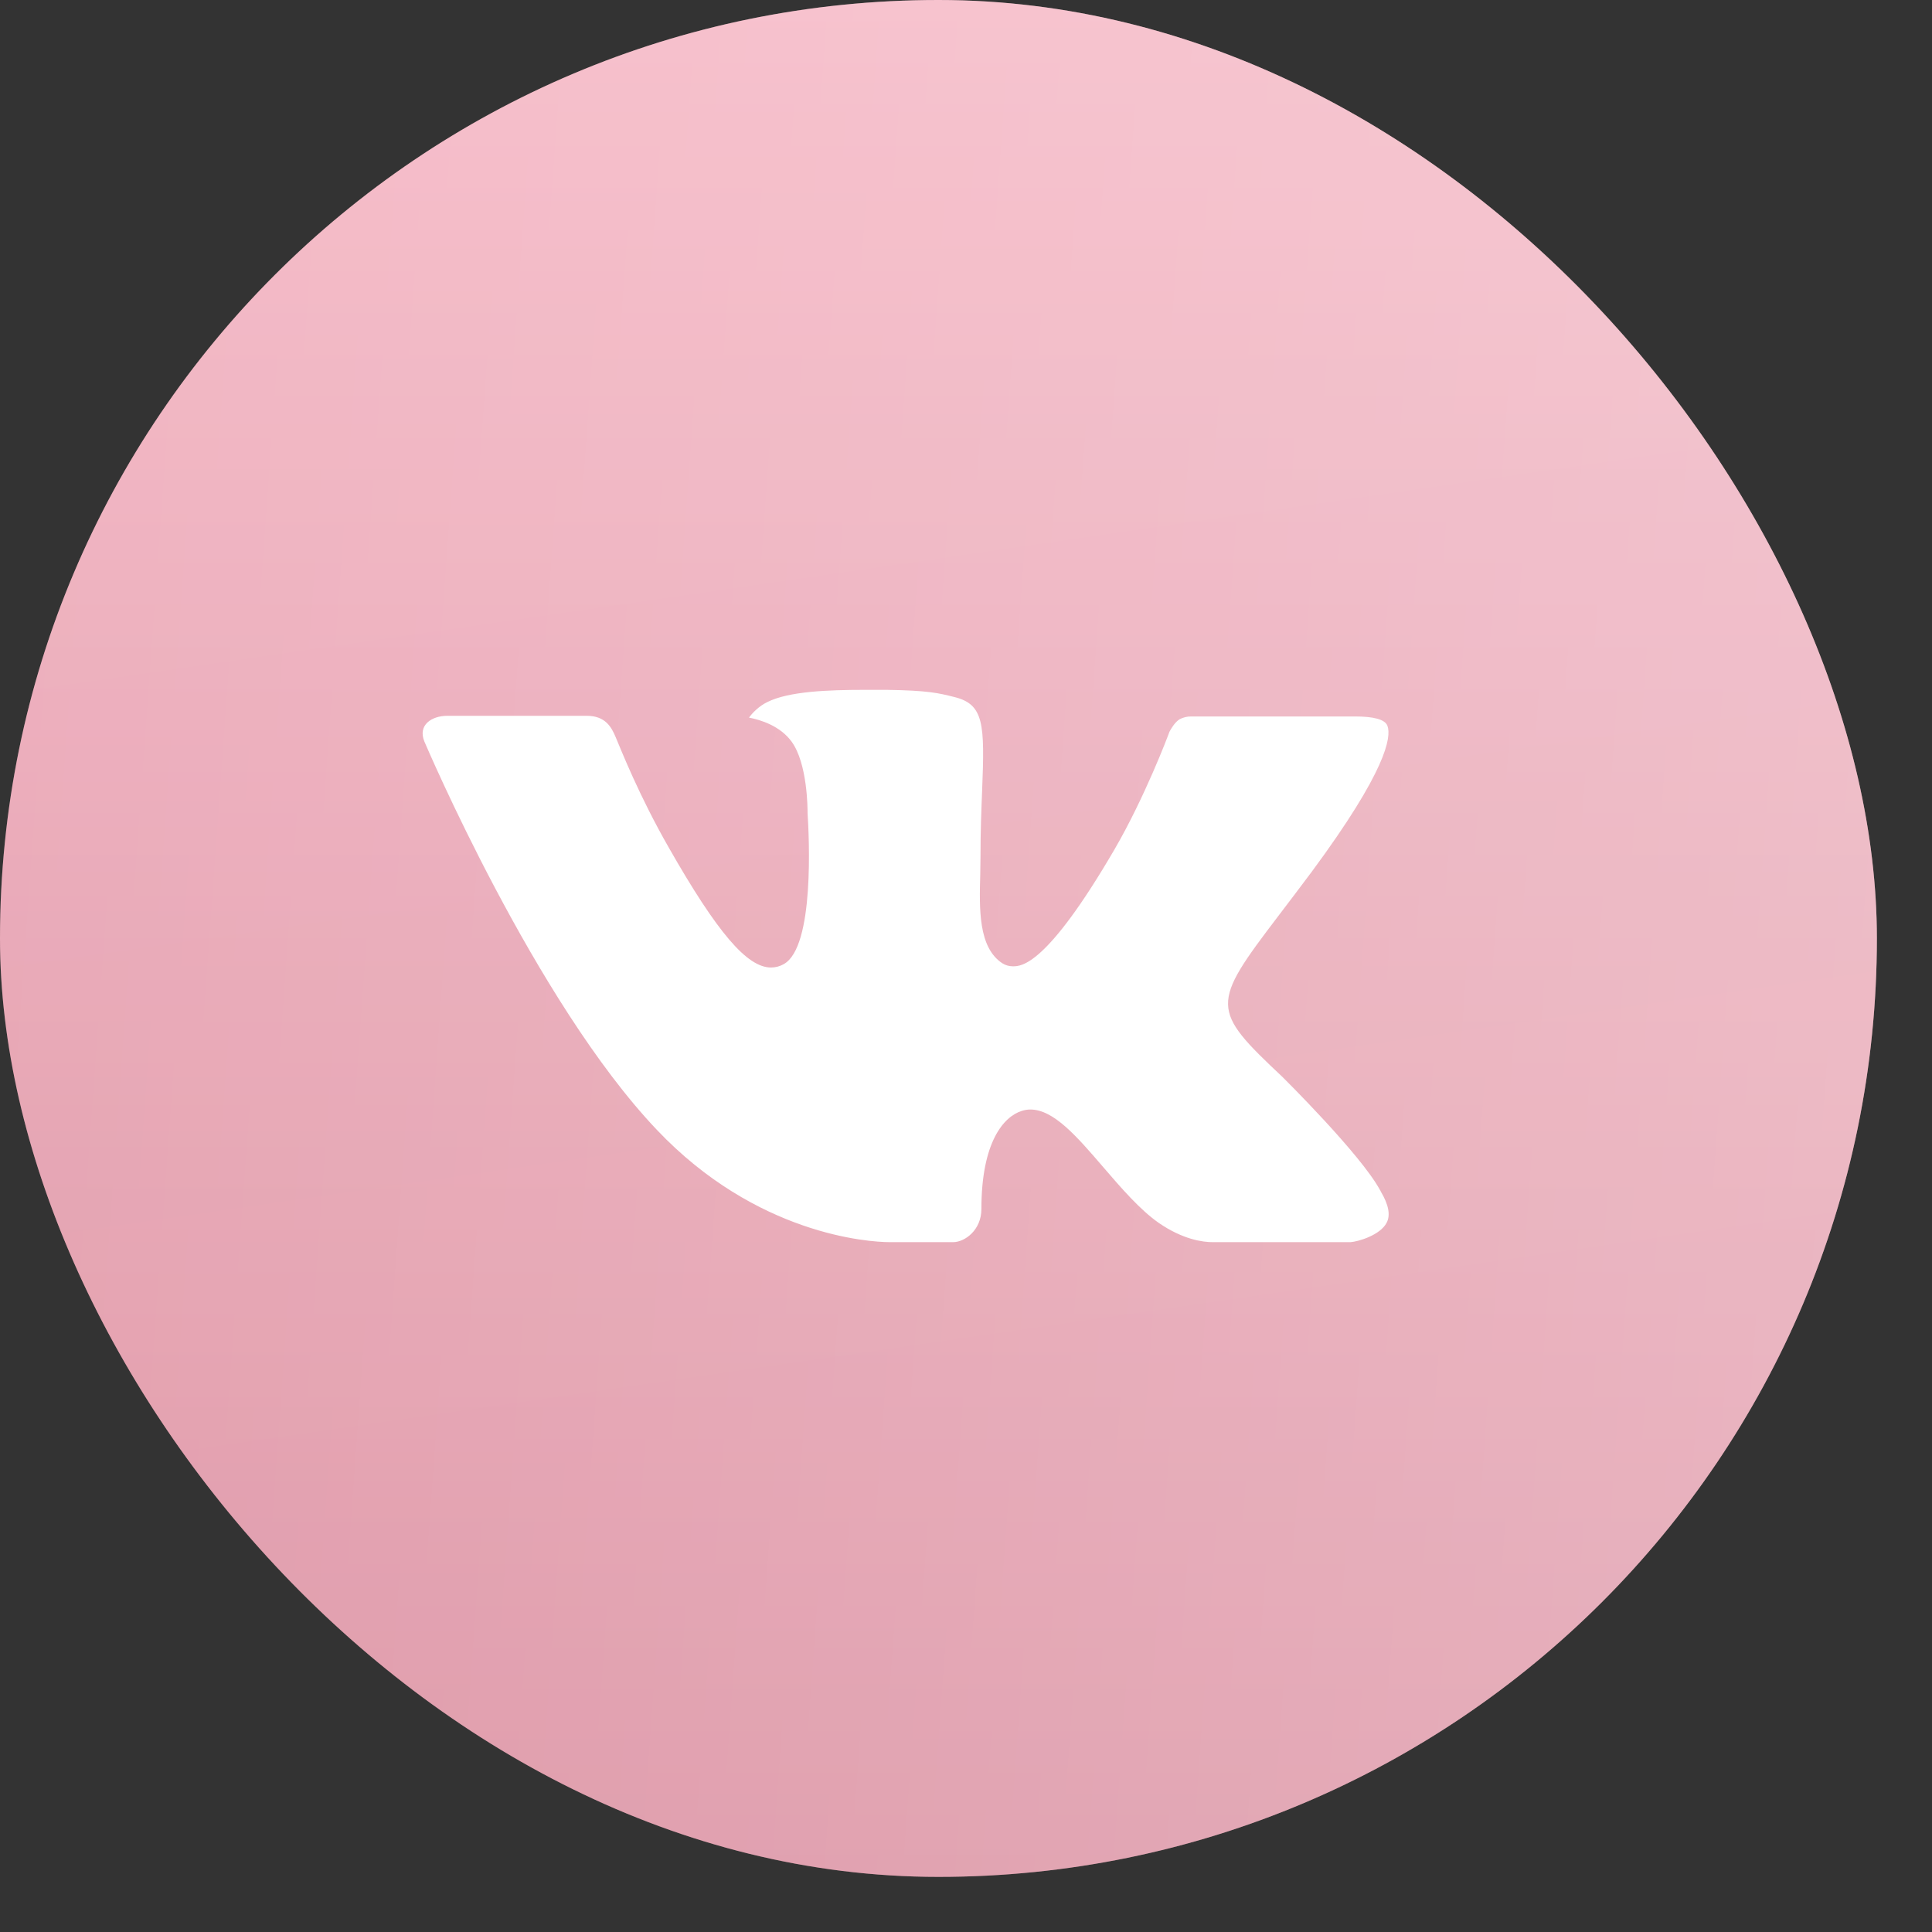 <?xml version="1.0" encoding="UTF-8"?> <svg xmlns="http://www.w3.org/2000/svg" width="32" height="32" viewBox="0 0 32 32" fill="none"><rect x="0" y="0" width="32" height="32" fill="#333333" stroke="none"/><rect width="31.087" height="31.087" rx="15.543" fill="url(#paint0_linear_1470_5417)"></rect><rect width="31.087" height="31.087" rx="15.543" fill="url(#paint1_linear_1470_5417)" fill-opacity="0.3"></rect><rect width="31.087" height="31.087" rx="15.543" fill="url(#paint2_linear_1470_5417)" fill-opacity="0.2"></rect><g clip-path="url(#clip0_1470_5417)"><path fill-rule="evenodd" clip-rule="evenodd" d="M21.242 17.838C21.242 17.838 22.535 19.116 22.855 19.707C22.862 19.715 22.867 19.725 22.87 19.735C23 19.953 23.033 20.125 22.968 20.251C22.86 20.46 22.494 20.565 22.37 20.574H20.084C19.925 20.574 19.594 20.532 19.191 20.254C18.883 20.038 18.576 19.684 18.279 19.338C17.836 18.823 17.453 18.377 17.065 18.377C17.016 18.377 16.967 18.386 16.921 18.401C16.627 18.494 16.255 18.912 16.255 20.026C16.255 20.375 15.979 20.574 15.787 20.574H14.739C14.383 20.574 12.525 20.449 10.878 18.712C8.859 16.586 7.046 12.32 7.029 12.282C6.916 12.006 7.153 11.856 7.409 11.856H9.718C10.027 11.856 10.128 12.043 10.198 12.211C10.28 12.404 10.582 13.175 11.079 14.042C11.882 15.451 12.375 16.025 12.77 16.025C12.844 16.025 12.917 16.006 12.981 15.969C13.496 15.686 13.4 13.846 13.376 13.466C13.376 13.393 13.375 12.645 13.111 12.283C12.922 12.024 12.601 11.923 12.406 11.886C12.459 11.811 12.569 11.696 12.71 11.628C13.063 11.452 13.701 11.426 14.334 11.426H14.685C15.371 11.436 15.549 11.48 15.799 11.543C16.301 11.663 16.311 11.989 16.267 13.098C16.254 13.414 16.24 13.771 16.24 14.191C16.24 14.281 16.236 14.381 16.236 14.482C16.221 15.051 16.201 15.692 16.602 15.955C16.654 15.988 16.715 16.005 16.776 16.005C16.915 16.005 17.332 16.005 18.462 14.065C18.959 13.208 19.343 12.198 19.369 12.122C19.391 12.079 19.459 11.96 19.54 11.912C19.598 11.882 19.663 11.866 19.729 11.867H22.445C22.741 11.867 22.942 11.912 22.981 12.024C23.047 12.206 22.968 12.76 21.728 14.437C21.519 14.716 21.336 14.958 21.175 15.169C20.051 16.644 20.051 16.718 21.242 17.838Z" fill="white"></path></g><defs><linearGradient id="paint0_linear_1470_5417" x1="15.543" y1="0" x2="15.543" y2="31.087" gradientUnits="userSpaceOnUse"><stop stop-color="#FFC8D4"></stop><stop offset="1" stop-color="#DD9BAA"></stop></linearGradient><linearGradient id="paint1_linear_1470_5417" x1="0.891" y1="-4.66952e-07" x2="33.967" y2="2.386" gradientUnits="userSpaceOnUse"><stop stop-color="white" stop-opacity="0"></stop><stop offset="1" stop-color="white"></stop></linearGradient><linearGradient id="paint2_linear_1470_5417" x1="16.717" y1="-7.55968e-08" x2="21.132" y2="30.495" gradientUnits="userSpaceOnUse"><stop stop-color="#D692A1"></stop><stop offset="1" stop-color="#DC8699"></stop></linearGradient><clipPath id="clip0_1470_5417"><rect width="16" height="16" fill="white" transform="translate(7 8)"></rect></clipPath></defs></svg> 
